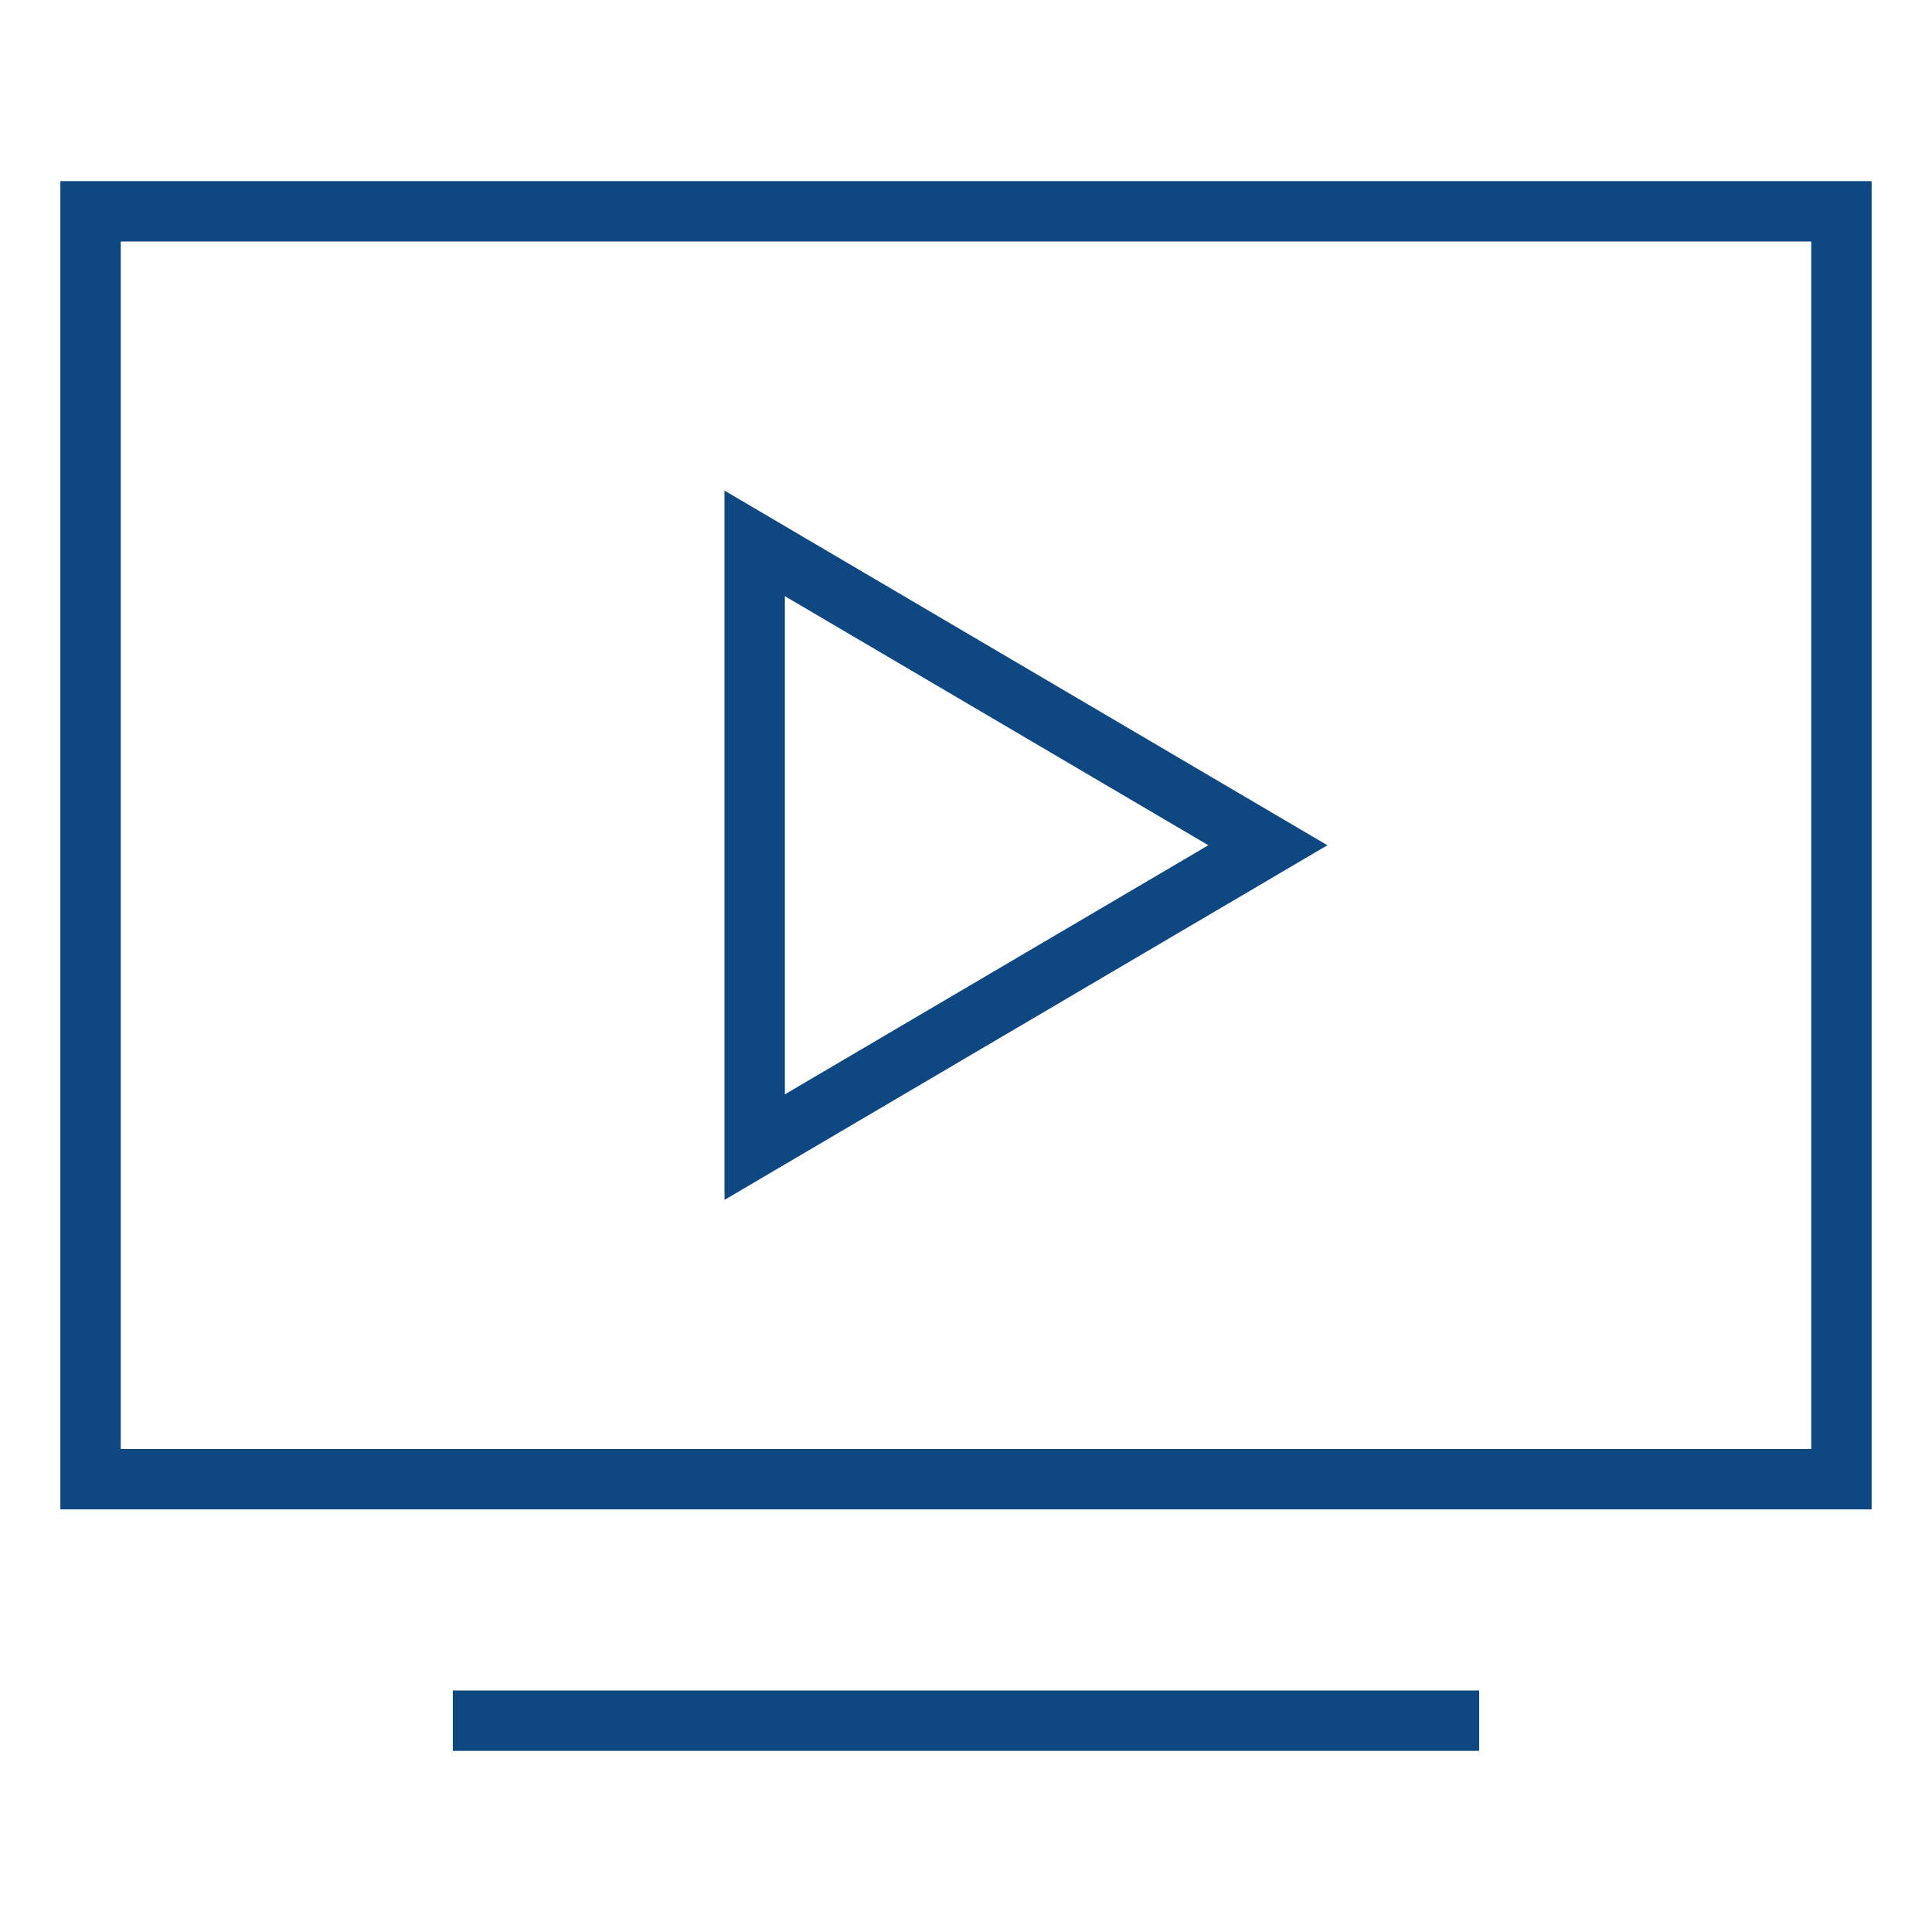 <svg xmlns="http://www.w3.org/2000/svg" width="64" height="64" viewBox="0 0 64 64"><g class="nc-icon-wrapper" stroke-linecap="square" stroke-linejoin="miter" stroke-width="2" fill="none" stroke="#0f4881" stroke-miterlimit="10"><line x1="16" y1="57" x2="48" y2="57" stroke="#0f4881"></line><rect x="3" y="7" width="58" height="42"></rect><polygon points="25 18 42 28 25 38 25 18" stroke="#0f4881"></polygon></g></svg>